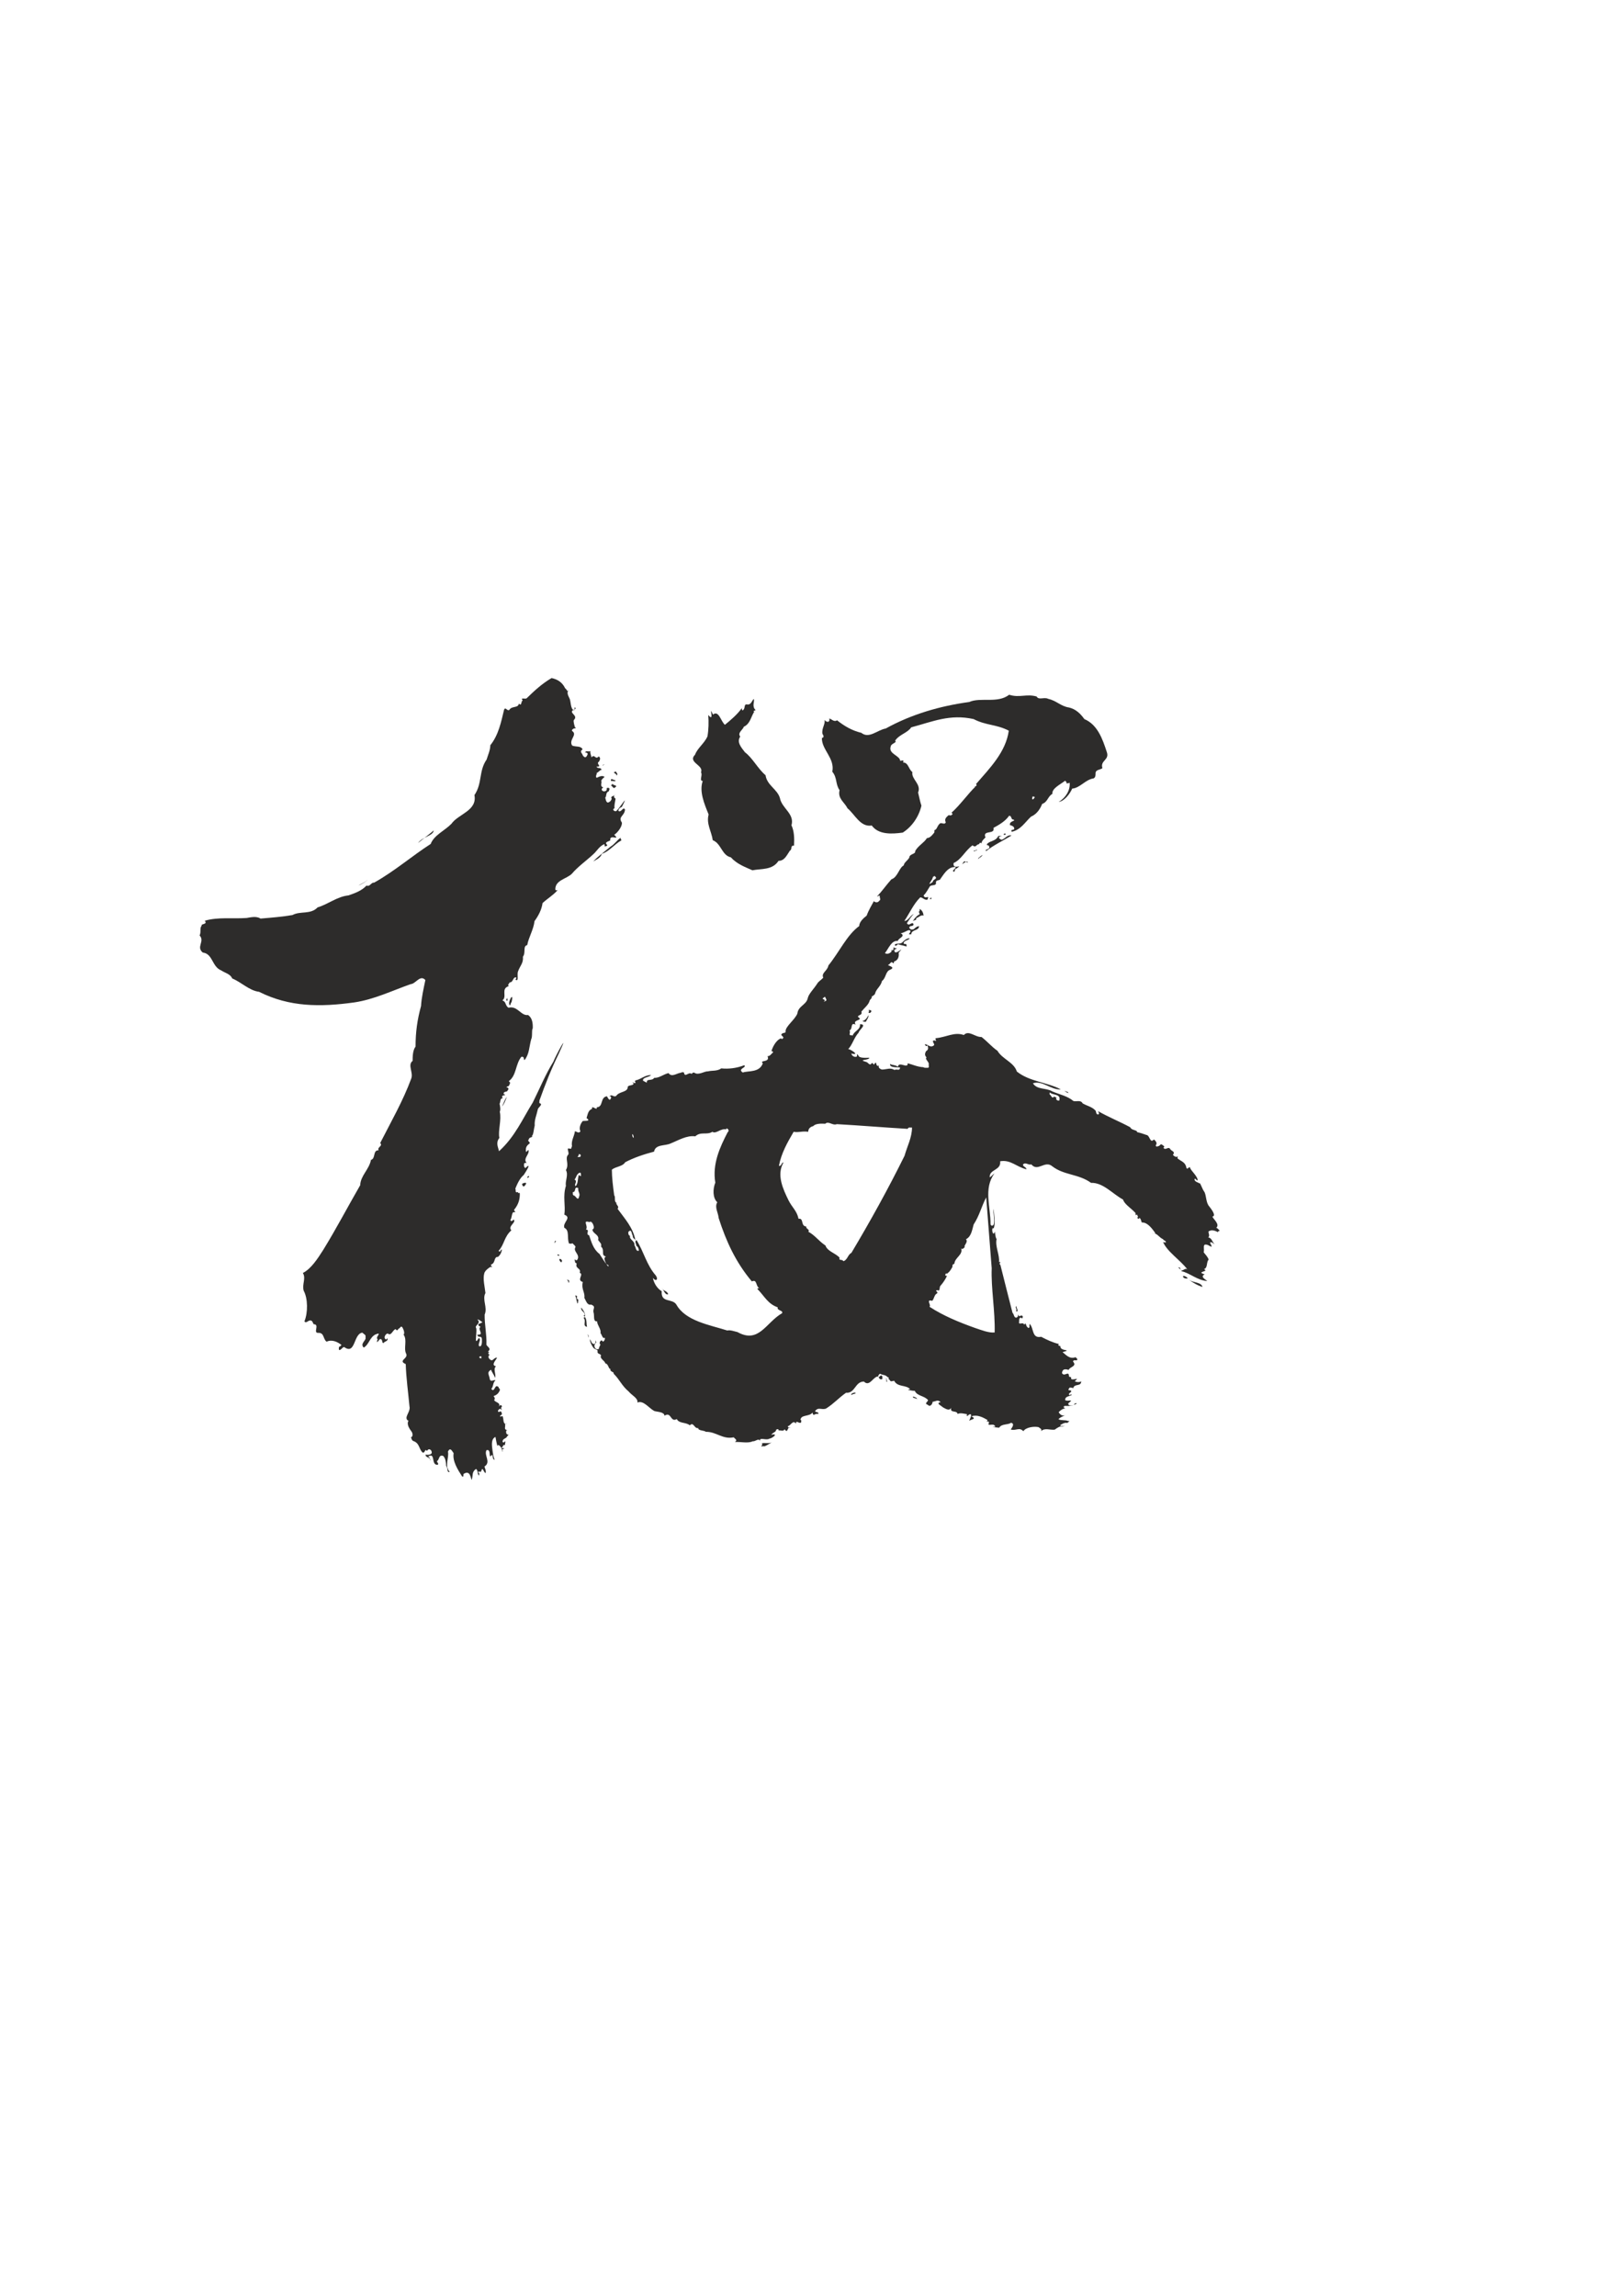 <?xml version="1.0" encoding="utf-8"?>
<!-- Created by UniConvertor 2.0rc4 (https://sk1project.net/) -->
<svg xmlns="http://www.w3.org/2000/svg" height="841.89pt" viewBox="0 0 595.276 841.89" width="595.276pt" version="1.1" xmlns:xlink="http://www.w3.org/1999/xlink" id="3ead721e-f612-11ea-95c6-dcc15c148e23">

<g>
	<path style="fill:#2d2c2b;" d="M 277.118,260.385 C 276.974,260.673 275.966,260.601 276.614,261.033 275.39,262.905 275.174,265.425 272.798,266.505 272.582,267.513 270.35,268.737 271.502,270.105 270.134,272.121 271.79,273.993 273.23,275.865 276.038,277.953 277.91,281.841 280.79,284.289 281.294,287.961 285.11,289.401 286.046,292.641 286.766,296.457 291.518,298.401 290.294,302.649 291.302,304.809 291.374,307.401 291.23,310.137 289.79,309.849 290.654,311.577 289.718,311.937 288.566,313.593 287.774,315.681 285.542,315.681 283.31,319.137 279.278,318.489 275.966,319.137 273.014,317.841 270.278,316.833 268.046,314.385 264.734,313.665 264.518,309.273 261.422,308.121 260.99,304.953 258.974,302.073 259.91,298.689 258.326,294.801 256.382,290.193 257.75,286.377 256.31,286.377 257.822,284.217 257.102,283.209 258.254,280.545 252.062,279.609 254.942,276.729 255.734,274.425 258.398,272.553 259.478,270.033 259.91,267.585 259.982,264.705 259.766,262.185 262.358,265.353 259.622,257.937 261.494,262.041 263.654,260.313 264.374,264.561 265.886,265.785 267.902,264.129 270.494,261.969 272.078,259.665 272.078,260.025 272.078,260.313 272.366,260.529 273.662,259.737 272.51,257.937 274.31,258.369 275.534,258.297 275.75,257.001 276.47,256.281 276.83,257.361 275.678,258.945 277.118,260.385 L 277.118,260.385 Z" />
	<path style="fill:#2d2c2b;" d="M 221.174,280.689 C 220.598,280.617 221.318,280.617 221.39,280.329 222.038,280.473 221.318,280.401 221.174,280.689 L 221.174,280.689 Z" />
	<path style="fill:#2d2c2b;" d="M 226.07,284.505 C 226.574,283.641 223.982,283.353 225.926,282.921 226.286,283.785 226.79,283.713 226.07,284.505 L 226.07,284.505 Z" />
	<path style="fill:#2d2c2b;" d="M 224.126,286.449 C 223.766,284.937 225.206,286.233 225.782,286.161 225.782,286.809 224.342,286.161 224.126,286.449 L 224.126,286.449 Z" />
	<path style="fill:#2d2c2b;" d="M 225.422,288.897 C 224.918,289.257 224.414,287.961 224.054,288.033 224.27,287.745 225.062,287.457 224.558,287.169 224.63,288.249 227.078,287.745 225.422,288.897 L 225.422,288.897 Z" />
	<path style="fill:#2d2c2b;" d="M 368.846,305.961 C 368.702,306.249 368.342,306.105 368.126,306.105 368.054,305.601 368.918,305.457 368.846,305.961 L 368.846,305.961 Z" />
	<path style="fill:#2d2c2b;" d="M 371.006,306.393 C 368.054,308.193 364.31,309.993 361.718,312.081 360.638,311.433 363.95,311.577 362.51,309.993 362.078,309.993 361.862,309.921 362.006,309.489 363.374,308.121 365.102,308.625 366.182,306.537 369.782,306.537 364.31,306.465 367.334,307.977 368.774,307.545 369.494,305.961 371.006,306.393 L 371.006,306.393 Z" />
	<path style="fill:#2d2c2b;" d="M 164.078,300.345 C 163.574,300.777 163.07,301.065 162.566,301.497 163.07,301.065 163.574,300.777 164.078,300.345 L 164.078,300.345 Z" />
	<path style="fill:#2d2c2b;" d="M 153.35,309.129 C 155.438,307.401 156.878,306.393 159.11,304.521 158.75,306.609 154.934,306.825 153.35,309.129 L 153.35,309.129 Z" />
	<path style="fill:#2d2c2b;" d="M 357.326,312.225 C 356.606,311.721 357.974,312.153 358.118,311.577 358.838,311.793 357.614,311.937 357.326,312.225 L 357.326,312.225 Z" />
	<path style="fill:#2d2c2b;" d="M 227.87,308.193 C 225.566,309.417 223.19,312.441 220.742,313.089 220.31,314.601 218.654,315.249 217.574,315.897 219.446,313.953 221.822,312.225 223.982,310.425 225.278,309.705 226.214,308.193 227.654,307.185 227.438,307.545 227.942,307.761 227.87,308.193 L 227.87,308.193 Z" />
	<path style="fill:#2d2c2b;" d="M 358.694,314.889 C 359.054,314.313 361.574,312.513 359.63,314.385 359.198,314.313 359.126,315.033 358.694,314.889 L 358.694,314.889 Z" />
	<path style="fill:#2d2c2b;" d="M 355.022,316.257 C 354.518,315.033 351.71,318.417 353.582,315.897 354.158,315.753 354.446,316.401 355.022,316.257 L 355.022,316.257 Z" />
	<path style="fill:#2d2c2b;" d="M 341.558,329.721 C 340.982,329.649 340.766,329.577 341.414,329.217 341.774,329.001 341.558,329.505 341.558,329.721 L 341.558,329.721 Z" />
	<path style="fill:#2d2c2b;" d="M 131.462,324.681 C 132.614,324.033 133.838,323.601 134.846,322.593 134.414,323.169 132.686,324.321 131.462,324.681 L 131.462,324.681 Z" />
	<path style="fill:#2d2c2b;" d="M 338.75,335.769 C 337.886,335.337 336.95,336.417 336.014,336.705 336.302,337.641 335.294,337.209 334.79,337.857 335.294,336.849 336.374,335.697 337.31,335.265 337.166,334.905 337.238,334.545 336.878,334.329 337.382,334.329 337.31,333.753 337.31,333.321 338.246,333.753 338.678,334.905 338.75,335.769 L 338.75,335.769 Z" />
	<path style="fill:#2d2c2b;" d="M 332.414,346.209 C 332.27,346.497 332.846,346.929 332.342,347.073 331.478,346.713 330.47,346.641 329.462,346.281 328.958,346.281 328.886,347.073 328.238,346.713 328.022,345.633 329.966,346.425 330.902,345.633 331.55,344.913 332.558,344.049 333.638,344.049 333.206,344.985 331.766,344.625 331.406,345.849 331.55,346.353 332.126,346.065 332.414,346.209 L 332.414,346.209 Z" />
	<path style="fill:#2d2c2b;" d="M 187.622,367.521 C 187.19,367.809 187.406,368.313 187.046,368.673 185.822,367.953 188.702,362.913 187.622,367.521 L 187.622,367.521 Z" />
	<path style="fill:#2d2c2b;" d="M 319.166,371.409 C 317.87,371.697 319.238,370.833 318.518,370.401 319.454,370.257 320.03,370.761 319.166,371.409 L 319.166,371.409 Z" />
	<path style="fill:#2d2c2b;" d="M 185.75,366.945 C 185.678,366.441 185.75,366.225 186.182,365.937 185.75,366.225 186.614,367.089 185.75,366.945 L 185.75,366.945 Z" />
	<path style="fill:#2d2c2b;" d="M 317.654,374.649 C 317.006,374.721 316.862,374.721 316.286,374.433 317.222,374.289 318.158,373.209 318.446,372.273 318.806,373.137 317.726,374.001 317.654,374.649 L 317.654,374.649 Z" />
	<path style="fill:#2d2c2b;" d="M 334.718,388.977 C 335.366,389.121 335.942,389.265 336.59,389.265 335.942,389.265 335.366,389.121 334.718,388.977 L 334.718,388.977 Z" />
	<path style="fill:#2d2c2b;" d="M 391.886,400.785 C 391.598,401.001 389.438,399.417 391.238,400.353 391.598,400.209 391.742,400.713 391.886,400.785 L 391.886,400.785 Z" />
	<path style="fill:#2d2c2b;" d="M 184.094,405.753 C 184.742,404.601 185.03,403.305 185.894,402.225 185.39,403.449 185.03,404.745 184.094,405.753 L 184.094,405.753 Z" />
	<path style="fill:#2d2c2b;" d="M 193.958,431.745 C 193.742,431.673 193.67,431.889 193.454,431.961 193.094,431.457 194.39,430.809 193.958,431.745 L 193.958,431.745 Z" />
	<path style="fill:#2d2c2b;" d="M 192.662,434.553 C 192.158,435.489 191.51,434.985 191.51,434.121 191.798,433.833 193.742,433.257 192.662,434.553 L 192.662,434.553 Z" />
	<path style="fill:#2d2c2b;" d="M 203.39,455.793 C 203.534,458.241 203.102,454.137 203.966,455.145 203.534,455.217 203.894,455.721 203.39,455.793 L 203.39,455.793 Z" />
	<path style="fill:#2d2c2b;" d="M 435.662,468.825 C 435.158,468.897 433.718,468.825 433.934,467.889 434.654,467.889 435.158,468.177 435.662,468.825 L 435.662,468.825 Z" />
	<path style="fill:#2d2c2b;" d="M 204.974,460.473 C 204.542,460.473 204.47,460.401 204.47,459.969 204.686,460.041 205.55,460.185 204.974,460.473 L 204.974,460.473 Z" />
	<path style="fill:#2d2c2b;" d="M 441.062,471.921 C 439.262,471.417 437.678,470.409 436.094,469.329 437.894,470.481 440.486,470.121 441.062,471.921 L 441.062,471.921 Z" />
	<path style="fill:#2d2c2b;" d="M 206.126,462.201 C 206.126,463.713 204.974,462.201 205.19,461.697 205.622,461.481 205.838,461.913 206.126,462.201 L 206.126,462.201 Z" />
	<path style="fill:#2d2c2b;" d="M 241.334,469.905 C 241.838,470.481 242.126,471.129 242.486,471.633 242.126,471.129 241.838,470.481 241.334,469.905 L 241.334,469.905 Z" />
	<path style="fill:#2d2c2b;" d="M 208.718,469.545 C 208.646,469.833 208.934,470.265 208.502,470.409 208.646,469.545 207.062,468.753 208.718,469.545 L 208.718,469.545 Z" />
	<path style="fill:#2d2c2b;" d="M 245.078,474.585 C 244.07,475.089 243.422,473.145 242.774,472.353 243.206,473.433 244.646,473.289 245.078,474.585 L 245.078,474.585 Z" />
	<path style="fill:#2d2c2b;" d="M 372.59,480.777 C 373.31,480.129 372.014,479.481 372.806,478.905 372.59,479.481 374.03,481.353 372.59,480.777 L 372.59,480.777 Z" />
	<path style="fill:#2d2c2b;" d="M 212.102,476.529 C 211.886,480.273 211.454,475.809 210.95,475.089 212.534,475.089 210.734,476.169 212.102,476.529 L 212.102,476.529 Z" />
	<path style="fill:#2d2c2b;" d="M 214.478,482.937 C 215.342,483.729 214.982,485.745 215.342,486.537 213.47,486.321 215.198,484.449 214.046,483.297 214.046,483.153 214.982,482.937 214.262,482.649 213.686,482.505 214.406,482.433 214.478,482.145 214.406,480.921 212.966,480.849 213.182,479.481 213.758,480.273 214.982,481.785 214.478,482.937 L 214.478,482.937 Z" />
	<path style="fill:#2d2c2b;" d="M 215.918,490.569 C 215.918,490.209 215.054,488.193 215.918,489.921 215.918,490.209 215.918,490.353 215.918,490.569 L 215.918,490.569 Z" />
	<path style="fill:#2d2c2b;" d="M 207.278,252.393 C 207.782,252.609 208.142,254.121 208.646,252.969 207.638,253.905 208.502,255.273 208.862,256.065 209.438,257.001 209.15,260.169 210.59,260.457 210.734,260.169 210.878,258.369 211.094,259.953 207.494,261.321 212.534,262.113 210.446,264.057 210.23,264.705 210.734,266.145 210.878,266.721 211.31,266.577 210.95,267.081 211.094,267.153 210.662,266.865 209.438,267.585 209.87,268.089 211.958,269.457 208.43,271.329 209.87,273.417 211.454,273.993 212.966,273.417 213.686,274.785 212.39,275.721 213.542,276.081 213.83,277.161 214.118,277.377 214.406,277.809 214.766,277.665 215.342,277.377 215.342,276.873 215.558,276.513 215.486,275.649 213.83,276.225 215.054,275.505 215.558,275.433 216.206,275.721 216.566,275.361 216.35,276.225 216.854,276.945 216.926,277.737 218.15,276.297 218.366,278.817 219.59,277.377 220.382,277.953 220.094,278.457 219.734,279.249 218.294,280.113 221.174,281.193 218.798,281.121 219.158,282.057 220.454,281.193 220.67,282.417 220.454,281.913 219.518,283.281 218.726,283.497 219.374,283.353 218.078,284.721 218.87,285.225 219.662,284.865 220.742,284.217 221.75,284.865 221.246,285.441 220.526,285.801 220.526,286.521 220.958,286.593 219.806,288.465 221.318,288.753 219.878,289.473 221.246,290.697 222.254,289.977 222.686,289.761 222.47,289.257 222.542,288.969 223.838,288.681 223.622,289.401 223.262,290.193 222.038,290.625 222.614,291.849 221.966,292.569 222.254,293.073 222.11,293.865 222.83,294.297 223.55,294.297 224.27,293.505 224.342,292.857 223.694,291.921 225.278,292.065 225.638,291.273 224.99,291.777 225.062,292.497 225.782,292.857 225.566,294.009 225.206,295.737 225.422,296.313 225.278,296.457 224.846,296.673 224.918,296.961 225.134,297.393 225.782,297.681 226.142,297.321 227.366,296.241 230.966,290.337 228.086,295.881 227.366,296.241 226.934,296.457 226.79,297.321 227.798,298.257 228.59,295.521 229.238,296.889 229.022,299.337 226.574,299.409 228.086,301.641 228.302,303.081 226.358,305.529 225.278,306.105 227.726,308.553 223.406,305.601 223.838,308.193 222.902,308.697 221.534,308.841 222.758,309.921 222.542,310.281 222.326,310.353 221.75,310.353 221.75,310.065 221.894,309.777 221.606,309.561 219.878,310.281 218.87,312.081 217.862,313.017 215.198,315.537 211.886,317.841 209.726,320.433 207.71,322.377 203.606,322.737 203.678,326.193 203.894,326.913 204.614,326.049 204.398,326.553 202.886,328.281 200.798,329.505 198.998,331.161 198.638,333.681 197.414,335.913 196.046,337.785 195.686,340.953 193.886,343.689 193.382,346.569 191.654,346.929 192.95,349.377 191.798,350.817 192.014,353.337 190.718,354.057 189.926,356.433 189.638,357.729 190.358,359.961 189.134,359.313 188.99,359.025 189.494,358.881 189.35,358.449 188.054,358.089 188.342,360.321 186.902,360.249 186.83,360.753 185.966,361.113 186.614,361.617 183.518,362.553 186.182,365.505 184.238,366.873 185.75,367.305 185.246,368.889 186.542,369.537 189.782,368.673 191.078,372.633 193.67,372.201 195.254,373.281 195.47,375.297 195.398,377.097 194.894,377.817 195.398,379.977 194.822,381.129 194.03,384.009 194.174,386.529 192.374,388.761 192.014,388.473 192.302,387.753 191.726,387.537 191.51,387.537 191.438,387.537 191.222,387.537 188.99,390.273 189.494,394.377 186.614,396.465 187.406,397.185 187.046,397.113 186.758,397.977 186.542,398.553 185.75,398.265 185.822,398.841 186.254,398.625 186.83,399.273 186.182,399.849 186.038,400.641 184.598,399.993 184.742,401.217 186.614,401.865 183.158,401.217 184.454,402.729 183.302,402.657 183.662,404.097 183.23,404.745 183.446,405.753 183.662,406.977 183.302,407.697 184.022,410.577 182.582,414.825 183.158,417.273 181.718,419.145 182.726,420.585 183.014,422.169 188.918,416.841 191.726,410.145 195.398,404.313 197.918,399.273 200.078,393.945 202.958,389.337 203.606,387.537 209.294,376.953 204.974,386.313 202.31,391.713 199.862,397.905 197.846,403.593 197.918,403.881 197.63,404.385 197.99,404.601 199.286,404.889 197.342,406.185 197.27,406.761 196.766,409.137 195.974,410.577 196.118,412.737 195.758,414.033 195.686,416.337 194.966,416.697 196.118,416.985 193.886,416.913 193.958,417.849 193.166,418.425 194.75,418.857 194.174,419.361 192.95,420.297 192.806,420.945 192.878,422.313 193.31,422.385 193.526,421.881 193.814,421.665 194.39,423.393 191.582,424.761 193.238,426.633 192.95,426.273 191.942,426.417 192.23,427.137 192.086,427.641 192.302,428.001 192.662,428.361 195.47,425.697 192.518,430.233 192.086,430.881 190.718,431.961 189.71,434.121 188.99,435.921 189.422,436.353 188.63,437.577 189.998,437.145 189.926,437.937 190.502,437.073 190.646,437.649 190.718,439.593 190.214,441.681 188.558,443.625 188.414,443.913 189.566,444.849 188.486,444.489 187.622,444.489 187.838,446.577 187.19,447.369 187.55,448.233 187.982,447.513 188.414,447.225 189.494,448.305 186.11,449.601 187.55,451.185 184.886,453.489 184.958,456.513 182.87,458.673 183.662,459.609 183.446,458.097 184.094,458.241 183.95,459.321 183.446,460.257 182.654,460.905 180.998,460.833 181.862,463.137 180.134,463.713 179.774,464.433 181.358,464.865 179.918,464.577 179.414,464.793 177.83,465.945 177.614,466.953 177.038,469.041 177.83,472.065 178.046,474.153 176.75,476.601 178.91,479.409 177.758,482.073 177.686,485.673 178.55,489.273 178.406,493.161 178.838,493.953 180.35,494.529 178.982,495.609 179.126,495.609 179.198,495.825 179.198,495.825 180.134,495.537 178.262,496.185 179.63,496.833 179.054,496.977 179.054,497.913 179.414,498.201 180.782,499.785 180.854,497.841 182.294,497.841 182.078,498.633 179.846,500.649 181.934,501.009 180.71,501.945 182.078,504.033 181.574,505.257 181.214,504.105 180.422,503.313 180.134,502.305 178.334,503.241 179.486,504.249 179.63,505.689 179.99,507.057 181.142,505.761 181.718,506.193 180.782,507.057 181.07,507.849 180.422,509.073 179.846,509.361 180.638,509.577 180.71,509.793 181.718,509.577 181.502,507.561 182.87,508.641 182.798,509.145 183.59,509.289 183.302,509.865 182.87,510.945 182.15,511.593 180.998,511.953 181.286,512.169 181.43,512.601 181.502,512.961 180.35,514.185 184.166,514.113 182.87,515.841 183.302,515.265 184.022,514.905 184.094,515.913 183.302,516.129 184.526,517.569 183.734,516.849 183.662,516.777 183.59,516.561 183.23,516.633 182.942,517.065 182.15,517.281 183.014,517.857 183.158,517.569 183.518,517.569 183.734,517.569 184.094,518.073 184.382,518.865 183.446,519.081 183.374,520.089 184.382,518.793 184.382,519.513 184.814,520.377 184.382,521.817 185.462,522.249 185.606,522.105 185.678,522.033 185.75,521.961 186.974,521.961 185.318,521.817 185.246,522.393 185.462,523.113 184.814,524.049 185.678,524.337 186.758,524.409 185.39,524.337 185.678,524.841 185.534,525.345 185.678,525.777 186.11,526.065 187.118,525.921 185.678,526.857 185.822,527.073 185.174,527.649 184.382,527.577 184.31,528.729 184.454,528.801 184.526,529.017 184.814,528.945 185.678,527.865 185.246,529.305 185.174,529.953 184.382,529.593 184.67,530.601 183.95,530.817 184.166,531.177 184.67,531.033 184.958,531.105 184.742,531.537 184.166,531.177 184.238,531.825 184.454,532.041 184.454,532.113 184.238,532.329 184.166,531.321 183.662,530.313 182.798,529.881 182.726,529.809 182.15,530.529 182.366,530.025 182.15,529.233 181.934,528.225 181.718,526.929 179.99,527.721 180.422,530.169 180.638,531.897 180.782,532.761 180.926,534.273 181.43,535.281 180.206,535.281 181.286,532.473 179.846,534.057 179.342,534.057 180.062,531.249 178.406,531.825 177.47,533.769 180.206,536.145 177.686,537.801 177.902,538.593 178.334,539.313 178.118,540.177 177.326,540.033 177.038,537.369 176.462,539.601 176.318,539.961 174.95,539.241 175.526,540.105 175.958,540.105 175.742,540.825 175.67,541.113 174.95,540.393 175.454,539.313 174.59,538.665 172.934,539.817 173.582,541.041 173.006,542.697 172.574,541.977 172.502,539.097 170.198,540.393 169.622,540.609 170.342,541.833 169.478,541.401 167.966,539.025 165.878,535.857 166.382,532.905 165.878,532.257 165.158,530.457 164.294,532.329 164.798,534.417 162.926,537.657 164.942,539.745 163.79,540.177 164.366,538.233 163.646,537.585 163.574,536.145 163.43,534.849 162.566,533.913 160.838,533.265 161.198,535.425 160.262,535.785 160.262,536.289 161.342,537.081 160.262,537.153 158.102,537.009 159.758,532.473 157.022,534.129 158.03,534.777 157.598,535.065 157.67,535.641 158.318,534.417 155.942,534.633 156.086,533.409 156.734,533.625 159.254,533.553 158.03,531.753 157.454,531.321 157.166,531.321 156.59,532.041 155.726,531.105 156.014,532.833 155.078,532.689 153.638,531.609 153.998,529.233 151.622,528.441 150.83,528.225 150.686,526.425 150.758,527.001 151.55,526.929 151.334,525.561 151.046,525.129 150.254,523.977 149.03,522.465 149.822,520.953 149.174,520.881 148.958,520.017 149.174,519.441 149.462,518.433 150.542,516.993 150.182,515.697 149.75,510.873 148.958,505.257 148.814,500.217 145.79,498.921 149.894,498.201 148.958,496.401 147.95,494.385 149.462,491.361 148.022,489.417 148.526,488.985 148.094,487.617 147.59,486.753 146.942,485.961 146.798,487.185 146.15,487.257 145.934,487.689 145.574,488.193 145.142,487.401 143.99,487.617 143.558,490.137 142.19,488.985 141.398,489.129 140.534,490.569 141.47,491.145 141.83,491.289 141.974,490.857 142.118,490.713 142.478,491.937 140.894,491.865 140.678,492.513 139.886,492.585 140.534,490.857 139.31,491.073 138.518,492.081 137.87,492.873 138.518,491.073 137.366,490.425 140.534,488.265 137.726,489.345 135.566,490.425 135.35,493.089 133.406,494.169 131.894,492.657 134.486,491.505 134.054,490.425 134.27,489.417 133.622,489.417 132.902,488.697 129.59,489.057 130.454,497.049 126.206,493.953 125.414,494.169 125.414,494.817 124.478,495.105 124.118,494.889 124.334,494.241 124.334,493.881 124.766,493.881 124.982,493.377 125.27,493.233 123.83,492.081 121.742,491.073 119.798,492.009 118.43,491.073 119.006,488.697 116.774,488.769 114.614,488.913 117.422,485.601 115.046,485.601 114.758,485.241 114.758,484.737 114.326,484.377 113.174,483.657 112.31,485.673 111.662,484.521 112.958,481.425 112.958,476.169 111.374,473.289 110.726,470.841 112.31,468.825 111.086,466.809 114.11,465.297 116.558,461.481 118.574,458.313 123.326,450.609 127.574,442.473 132.11,434.625 132.254,431.097 135.35,428.937 136.07,425.337 137.87,424.833 136.646,421.737 138.878,421.809 138.23,420.585 140.534,420.369 139.454,419.145 143.486,411.225 147.806,403.737 150.83,395.529 151.694,393.369 149.39,390.489 151.334,389.049 151.334,387.393 151.406,385.089 152.414,383.793 152.414,378.465 153.062,373.857 154.43,368.889 154.574,365.937 155.366,362.553 156.014,359.385 154.07,357.297 152.558,360.753 150.614,360.897 143.846,363.273 137.222,366.513 129.95,367.593 117.494,369.321 106.19,369.321 95.03,363.705 91.43,363.273 88.55,360.177 85.166,358.809 84.518,357.153 82.502,356.793 81.134,355.857 77.678,354.489 78.11,349.737 74.366,349.305 71.846,347.217 75.23,345.201 73.214,343.041 73.862,341.745 73.142,340.233 74.006,339.441 73.43,338.721 76.382,339.081 75.086,337.641 80.054,336.201 85.31,336.993 90.422,336.633 91.79,336.417 94.094,335.841 95.534,336.849 99.782,336.489 103.454,336.201 107.27,335.553 110.15,333.969 113.894,335.481 116.486,332.745 120.374,331.593 123.614,328.785 127.79,328.353 130.094,327.561 132.614,326.697 134.414,324.753 135.782,325.257 136.07,323.529 137.222,323.673 144.782,319.425 151.118,313.881 157.958,309.489 159.182,306.249 163.142,304.593 165.59,302.073 168.11,298.473 175.094,297.321 174.014,291.561 176.966,287.241 175.526,282.777 178.478,278.529 178.982,276.801 179.774,275.289 179.846,273.273 182.87,269.529 183.806,264.705 184.886,260.241 185.462,259.017 185.894,260.889 186.83,260.313 187.622,258.801 190.142,259.737 190.286,258.009 191.438,259.161 191.006,257.145 191.726,256.857 190.646,255.561 192.806,256.569 193.238,255.993 195.83,253.473 198.71,250.737 202.31,248.649 204.326,249.081 206.198,250.089 207.278,252.393 L 207.278,252.393 Z M 176.966,484.881 C 176.39,484.521 175.454,483.657 175.094,483.945 176.606,485.025 174.23,486.105 174.518,486.753 175.31,487.689 173.51,494.385 175.598,490.641 176.678,491.217 175.31,492.441 175.67,493.593 176.75,494.241 176.822,492.081 176.75,491.217 176.75,489.417 175.238,490.929 175.094,489.417 177.902,489.633 174.878,487.329 176.246,486.609 175.958,486.249 175.238,486.249 175.526,485.529 175.958,485.385 176.462,485.169 176.966,484.881 L 176.966,484.881 Z M 176.03,497.409 C 175.238,498.057 176.606,497.913 176.534,498.417 176.318,498.129 176.966,497.049 176.03,497.409 L 176.03,497.409 Z" />
	<path style="fill:#2d2c2b;" d="M 325.574,506.481 C 324.494,507.057 325.43,505.761 324.854,505.545 325.574,505.257 324.71,506.409 325.574,506.481 L 325.574,506.481 Z" />
	<path style="fill:#2d2c2b;" d="M 312.326,511.593 C 311.894,511.017 312.974,510.801 313.406,510.657 314.774,511.089 312.686,511.017 312.326,511.593 L 312.326,511.593 Z" />
	<path style="fill:#2d2c2b;" d="M 336.302,513.177 C 336.158,512.529 334.502,512.889 334.934,512.097 335.438,512.385 336.446,512.457 336.302,513.177 L 336.302,513.177 Z" />
	<path style="fill:#2d2c2b;" d="M 384.47,256.281 C 387.494,256.929 389.078,259.017 392.102,259.449 394.55,260.025 396.278,261.681 397.718,263.697 402.542,265.713 404.414,271.041 405.926,275.721 407.078,278.745 403.406,278.817 404.342,281.697 403.478,282.345 401.894,282.201 401.822,283.497 401.822,284.001 401.894,285.081 401.102,285.441 398.078,285.873 396.134,288.969 393.254,289.185 392.462,291.057 390.374,293.793 388.286,294.081 390.878,292.569 392.606,289.761 392.318,287.025 392.03,287.169 391.598,287.313 391.094,287.241 391.31,286.809 390.95,286.593 390.662,286.305 388.79,287.745 385.766,289.113 385.982,291.129 384.326,291.993 384.254,294.153 382.238,294.801 381.59,296.457 380.366,298.545 378.134,299.481 375.902,301.569 374.39,304.305 371.078,305.025 370.574,303.873 371.87,304.665 372.014,303.873 371.942,303.009 371.078,302.721 370.43,302.577 369.998,300.849 373.526,301.065 371.222,300.417 370.862,299.985 370.862,298.977 370.07,299.193 368.774,301.137 366.254,302.577 364.382,303.585 365.03,306.177 360.494,304.233 361.358,306.897 362.078,306.897 359.558,308.337 360.134,309.417 359.918,308.913 359.198,308.913 359.126,309.561 357.902,309.633 358.046,311.073 356.678,309.993 353.942,312.009 352.574,315.249 349.766,316.473 349.262,319.353 353.654,316.473 350.846,318.489 349.838,318.561 350.486,320.433 349.478,319.353 349.838,318.777 351.494,317.697 349.694,317.985 347.462,318.273 346.166,320.577 344.726,322.593 344.222,322.881 343.142,322.737 343.286,323.745 343.43,324.969 341.702,324.321 341.054,325.041 340.262,326.265 339.686,327.489 338.75,328.353 339.254,330.081 341.054,327.849 340.19,329.865 339.254,330.297 338.318,329.001 337.526,329.073 335.078,331.449 333.566,334.977 331.694,337.713 333.206,337.713 333.782,335.697 335.15,335.193 334.286,335.913 333.494,337.281 332.63,338.505 333.422,340.089 334.718,337.425 335.078,339.081 334.718,339.945 333.566,339.225 333.494,340.233 334.07,341.097 334.574,340.881 335.15,340.737 335.582,340.305 336.446,339.585 337.094,339.657 336.95,341.457 334.358,340.737 334.214,342.609 332.702,342.753 333.71,342.393 333.926,341.601 334.07,341.241 333.638,341.097 333.278,341.097 332.27,341.385 331.262,342.249 330.326,342.177 332.414,343.401 329.39,343.977 329.318,345.057 326.942,344.769 326.006,347.721 324.566,349.521 325.358,350.025 326.438,349.665 327.014,348.873 327.086,348.585 326.87,348.513 326.798,348.369 328.454,349.017 327.158,346.497 328.238,347.721 329.246,347.577 328.742,348.081 328.238,348.153 328.094,348.297 327.878,348.441 328.022,348.657 328.31,350.817 332.414,346.065 329.606,349.377 329.822,350.817 329.39,352.041 328.094,352.545 327.59,352.617 328.166,353.337 327.518,353.193 326.798,352.113 326.51,353.769 325.646,353.841 326.294,354.345 328.382,354.705 326.582,355.569 324.71,356.145 325.07,358.593 323.486,359.745 323.054,361.689 321.398,362.625 320.966,364.281 321.11,364.425 320.246,365.289 319.67,365.433 320.102,365.937 318.95,366.585 318.95,367.017 318.518,368.529 317.078,369.537 315.926,370.977 316.646,372.633 313.334,372.129 315.35,373.425 315.566,374.289 312.686,374.073 313.838,375.729 311.678,374.793 312.974,377.241 311.534,377.889 312.254,378.393 310.814,379.905 312.47,379.617 312.47,379.617 312.614,379.689 312.686,379.833 313.262,378.033 315.638,377.673 315.422,375.585 318.23,375.585 315.062,377.673 314.918,378.681 313.19,380.553 312.686,383.073 311.102,384.729 311.894,384.657 315.71,387.249 312.254,386.313 312.326,386.889 312.758,387.321 313.406,387.537 313.694,387.465 314.126,387.753 314.342,387.249 314.198,385.593 314.918,387.609 315.35,387.609 316.43,388.041 317.726,387.897 318.878,387.897 318.662,388.905 314.414,388.473 317.654,389.409 318.374,389.481 319.022,391.137 319.742,389.841 320.174,389.769 320.246,390.201 320.534,390.417 321.902,388.329 320.822,391.425 322.406,390.777 321.974,391.425 322.766,392.073 323.558,392.217 325.358,392.145 326.51,391.425 328.094,392.361 328.958,391.857 330.038,392.937 330.11,391.425 329.03,391.353 326.078,391.569 326.51,390.129 326.942,390.633 328.598,390.489 329.318,391.209 329.678,388.977 333.062,392.145 332.918,389.913 334.43,390.273 336.59,391.281 338.678,391.353 339.11,391.713 339.83,391.497 340.406,391.569 340.838,391.425 340.622,390.777 340.622,390.417 340.982,389.481 339.038,388.401 339.83,387.753 339.038,386.961 339.254,386.313 339.614,385.521 340.622,384.873 340.478,384.297 340.19,383.361 339.542,383.937 339.47,383.361 339.182,382.929 340.118,382.785 341.27,384.513 342.566,383.289 342.998,382.857 341.27,381.417 342.854,381.561 344.006,382.209 342.566,380.769 343.358,380.697 347.102,380.337 350.054,378.321 353.51,379.545 355.31,377.601 357.686,380.409 359.99,380.265 362.15,381.921 363.95,384.081 365.822,385.305 367.694,388.473 371.87,389.481 372.95,392.937 377.63,396.681 384.038,396.825 389.078,399.489 385.55,399.777 382.238,396.033 378.854,397.257 380.366,399.705 383.678,398.841 385.91,400.209 388.574,401.361 391.454,401.865 393.686,403.737 394.622,404.097 396.422,403.233 397.07,404.601 398.654,405.537 400.454,405.825 401.75,407.193 402.182,407.697 401.822,408.561 402.758,408.705 403.478,408.345 402.83,407.985 402.758,407.481 407.006,409.857 410.246,411.081 414.566,413.385 414.926,414.537 417.158,414.321 417.086,415.185 418.526,415.473 419.174,415.761 420.47,416.193 421.766,416.265 421.766,419.505 423.206,417.849 423.926,418.353 424.574,419.289 423.926,419.937 423.854,420.225 424.07,420.369 424.142,420.441 426.302,420.297 425.006,418.713 427.022,420.369 427.022,420.585 426.95,420.657 426.734,420.873 427.382,422.025 428.462,420.369 429.11,421.233 429.542,422.169 431.27,422.241 430.19,423.465 430.622,424.041 431.126,424.257 431.702,424.257 432.134,423.537 431.918,424.545 431.846,424.761 433.358,425.985 434.798,426.129 435.158,428.289 435.518,429.009 435.878,428.001 436.382,428.001 436.886,429.513 438.902,430.881 439.334,432.753 438.686,433.113 438.542,431.817 438.11,432.393 438.11,433.401 439.406,433.545 439.982,433.977 440.198,433.473 440.918,436.065 441.782,437.145 442.502,438.657 442.286,441.105 443.582,442.473 444.23,443.337 446.246,445.857 444.662,446.145 445.166,447.225 447.47,448.953 446.102,450.249 446.606,450.393 446.966,450.897 447.254,451.185 447.974,451.257 446.318,451.401 446.822,451.905 445.958,451.401 444.446,450.825 443.654,451.401 442.574,451.473 444.086,452.985 443.15,453.777 444.446,453.921 444.59,455.433 445.454,456.225 444.878,456.009 444.302,455.145 443.798,455.721 444.446,457.089 445.022,457.665 443.078,456.585 440.774,455.721 441.854,457.809 441.494,459.249 442.142,460.113 443.006,460.905 443.294,461.913 442.358,462.921 443.078,464.865 441.566,465.441 443.798,466.305 438.326,466.305 441.854,467.313 439.982,468.177 442.286,469.257 442.79,469.761 439.19,469.545 436.382,466.809 433.358,466.161 433.43,465.441 430.91,464.217 432.854,464.937 433.214,467.241 434.51,464.577 435.518,465.513 432.782,461.913 427.958,458.961 426.518,455.289 426.662,455.721 427.166,455.505 427.526,455.649 427.886,454.929 426.734,455.001 426.518,454.353 425.366,454.065 424.214,451.905 422.774,452.265 422.702,451.977 423.494,452.553 423.71,452.121 422.486,450.465 420.83,448.161 418.814,448.305 418.454,447.801 418.598,447.009 417.878,446.577 417.662,447.441 417.374,446.649 417.014,446.577 417.734,446.289 417.158,445.857 417.014,445.353 416.15,446.145 416.798,444.849 416.294,444.633 414.854,443.049 412.406,441.609 411.902,439.881 408.014,437.793 404.63,433.617 400.166,433.761 395.63,430.449 390.302,431.025 385.982,427.713 383.246,425.337 380.654,429.873 378.278,426.993 377.054,427.353 376.118,425.985 375.182,427.065 375.254,427.929 376.406,427.929 376.478,428.793 372.662,427.857 370.718,425.193 366.83,425.841 367.262,429.297 362.726,428.721 363.014,431.745 363.59,431.457 364.238,430.593 364.742,430.305 360.638,435.849 363.374,442.689 363.302,448.953 363.59,449.889 364.454,449.385 364.526,448.809 364.886,447.081 364.166,444.777 364.454,443.265 364.526,445.425 365.246,448.305 364.454,450.465 363.734,449.961 363.878,451.689 364.166,452.193 364.382,452.409 364.454,452.409 364.67,452.193 365.03,450.537 364.886,453.705 365.534,454.353 364.886,456.945 366.758,460.401 366.398,462.777 367.694,462.633 365.966,463.425 366.902,463.785 368.342,469.473 369.854,475.593 371.366,481.425 372.014,482.001 371.726,482.937 372.662,483.225 374.39,482.649 372.302,480.921 373.886,482.721 374.606,482.145 375.614,482.433 374.894,483.513 374.102,482.649 373.67,483.729 373.814,484.449 373.382,486.321 375.11,484.521 375.686,485.745 376.19,485.025 376.19,485.457 376.406,485.961 376.406,486.321 376.838,486.681 377.126,486.969 377.558,486.969 377.702,486.609 377.558,486.249 377.558,485.961 377.63,485.817 377.63,485.457 379.286,487.041 378.35,490.929 381.878,490.209 383.894,491.289 386.054,492.297 388.43,492.873 387.566,493.449 389.006,493.665 388.934,493.593 388.574,495.681 393.758,494.745 389.726,495.825 391.094,496.977 392.39,498.489 394.478,497.697 394.766,497.985 395.198,498.201 395.126,498.633 394.766,499.209 393.83,498.345 393.542,499.281 395.198,501.081 392.246,501.225 391.958,502.377 390.734,501.945 389.654,501.945 389.51,503.529 390.446,505.113 392.03,502.305 392.102,504.825 392.462,505.041 393.11,504.825 392.822,505.545 393.254,506.481 396.422,504.681 394.19,506.481 394.838,506.913 395.99,506.913 396.566,506.553 396.494,508.641 393.974,507.201 393.614,509.145 393.398,508.785 392.894,508.929 392.39,508.785 392.174,509.145 391.742,509.361 391.958,509.793 393.182,509.865 393.254,510.153 392.102,511.017 391.886,512.385 392.894,510.873 393.11,511.521 392.246,512.097 390.662,511.953 390.662,513.393 391.598,514.185 394.262,512.673 391.814,514.617 391.742,515.769 393.254,515.337 393.902,515.193 393.974,514.761 394.622,514.329 394.91,514.689 393.326,515.625 392.03,515.625 390.59,515.553 389.726,515.841 390.23,516.273 390.734,516.489 389.726,516.561 389.006,517.137 388.286,517.857 388.862,518.865 389.798,519.441 390.806,518.865 389.942,519.441 388.934,519.585 388.214,520.449 389.294,521.025 390.662,520.593 391.742,521.097 392.894,521.025 391.67,521.385 391.526,521.817 390.446,521.529 389.438,522.249 388.79,522.681 389.222,523.113 389.798,522.825 390.302,522.969 390.95,522.465 389.87,523.041 389.798,523.113 388.79,522.825 387.638,523.689 386.846,524.265 385.118,524.481 383.174,523.473 381.806,524.841 382.238,524.049 381.59,523.833 380.87,523.329 378.998,522.969 376.19,523.473 375.326,524.841 373.886,523.185 372.446,524.841 370.718,524.193 371.15,523.545 372.302,522.105 370.862,521.745 369.494,522.609 367.406,522.033 366.47,523.545 365.966,523.473 362.582,523.257 364.742,523.257 365.462,523.113 364.598,522.753 364.598,522.537 363.59,522.177 362.006,523.041 362.726,521.745 362.654,520.593 361.43,522.033 362.222,520.737 360.494,519.729 358.406,518.649 356.318,519.369 358.334,520.449 356.246,520.377 355.526,521.025 355.526,520.593 356.534,519.081 356.03,518.649 355.31,518.289 354.374,520.305 354.662,518.577 353.51,518.433 352.358,518.001 351.206,518.505 350.99,516.993 348.254,518.361 348.902,516.201 348.182,517.641 346.67,516.489 345.806,516.057 345.302,515.481 342.998,514.545 345.014,514.185 343.934,513.105 343.286,513.897 342.062,514.041 342.062,514.761 341.198,516.129 340.334,515.193 338.966,514.617 339.974,514.401 340.406,513.465 339.038,511.737 336.374,512.025 335.51,510.009 334.718,510.081 331.766,509.577 333.854,509.433 332.198,507.705 329.246,508.785 327.95,506.337 326.15,506.769 326.942,506.481 325.79,505.545 326.294,505.401 325.79,504.969 325.574,505.041 324.71,504.033 323.918,504.393 322.766,503.745 322.334,504.033 321.902,504.609 322.19,504.969 322.694,505.041 322.838,504.177 323.414,504.465 323.774,504.825 323.558,505.257 323.63,505.689 322.118,506.337 322.622,504.249 321.47,504.897 319.958,505.545 318.734,508.497 316.862,506.625 313.55,506.625 313.694,511.017 310.31,510.729 307.286,512.889 306.134,514.473 303.038,516.489 301.526,517.209 300.086,515.769 298.934,517.497 299.294,518.073 300.446,517.569 300.086,518.577 298.934,518.001 298.358,519.801 297.998,518.001 296.846,519.585 293.678,518.649 293.606,520.737 294.11,520.665 293.75,521.241 293.894,521.457 293.39,522.537 291.878,520.377 291.95,522.105 290.87,520.449 289.934,522.897 288.998,522.969 288.854,523.905 289.718,523.041 289.862,523.545 288.71,522.897 289.07,525.993 287.774,524.121 287.342,525.057 286.262,524.409 285.542,524.553 285.686,523.833 284.966,524.121 284.678,524.265 284.75,525.129 283.454,525.273 282.878,526.137 285.83,525.489 283.166,527.505 282.158,527.577 280.934,528.369 278.342,526.713 278.702,528.657 278.558,527.001 276.974,528.729 276.11,528.513 274.382,529.377 271.718,528.657 269.558,528.801 270.71,528.009 269.414,527.577 269.126,527.073 265.022,527.937 262.718,524.985 258.902,525.057 258.254,524.481 256.022,524.697 256.094,523.689 254.582,523.977 254.438,521.241 252.998,522.681 251.63,521.457 249.038,522.105 248.246,520.377 245.798,521.745 246.302,517.497 243.71,519.153 243.638,517.713 241.046,517.785 239.966,517.425 237.878,516.273 236.006,513.393 233.774,514.329 234.134,512.745 231.686,511.665 230.606,510.297 228.014,508.137 227.294,505.905 225.062,503.745 225.35,502.953 223.55,503.169 223.91,501.945 223.19,502.233 223.19,500.073 222.038,500.001 221.822,498.921 219.806,498.201 220.454,497.049 220.094,496.257 219.014,496.617 219.158,495.537 219.446,494.889 218.15,494.889 217.646,494.241 216.998,493.305 216.422,492.297 216.35,491.073 216.854,491.721 216.926,492.657 217.718,492.873 219.23,492.801 217.718,490.137 218.726,492.225 218.366,492.657 217.718,493.233 218.15,494.097 218.294,494.601 219.158,495.105 219.662,494.601 219.662,493.737 220.598,493.089 219.95,492.729 219.878,492.225 220.094,491.865 220.454,491.577 220.742,491.361 220.958,491.865 221.174,492.009 221.678,491.721 221.894,491.217 221.894,490.569 220.958,491.073 220.814,489.489 220.238,488.841 220.598,487.473 218.942,485.817 219.014,484.521 217.43,484.809 218.078,482.361 217.718,481.353 217.286,479.841 218.798,479.265 216.854,478.401 215.342,478.761 214.982,477.033 214.334,475.953 214.622,473.865 213.11,472.713 213.758,470.121 211.31,469.401 214.334,467.313 212.606,466.737 213.326,465.009 210.806,465.297 211.526,463.353 210.59,462.777 211.094,462.993 210.734,461.913 211.022,461.769 211.166,462.273 211.598,462.129 213.182,460.185 209.942,458.889 211.094,457.305 211.022,456.729 210.302,456.369 209.942,455.865 209.726,456.225 209.15,456.009 208.718,456.009 207.854,453.993 209.006,451.185 206.99,450.249 206.27,448.233 209.87,446.577 206.99,445.425 207.494,442.041 206.342,438.729 207.566,434.841 207.206,433.041 208.574,430.881 207.566,429.081 208.934,426.705 206.99,424.833 208.43,423.393 208.862,422.529 207.638,420.945 208.718,421.161 209.942,421.521 209.366,420.801 209.798,420.369 209.438,418.209 210.518,417.057 210.878,414.825 211.67,414.969 212.102,415.761 212.894,414.897 212.246,413.601 212.966,412.017 213.686,411.153 213.686,410.865 217.214,411.441 215.126,410.001 215.558,408.777 215.63,407.193 217.142,406.617 216.926,404.961 219.158,407.625 218.87,406.041 221.39,405.969 220.022,402.369 222.614,402.009 222.974,402.585 223.622,404.169 224.126,402.585 224.414,401.793 222.614,402.009 223.622,402.081 224.27,400.929 225.206,402.657 226.07,401.793 227.222,400.137 230.318,400.641 230.246,398.481 230.894,397.761 232.046,398.193 232.406,397.401 231.614,396.537 231.902,396.897 232.694,397.185 233.702,397.113 232.406,396.609 233.126,396.177 234.926,395.889 236.582,394.161 238.814,394.233 237.878,395.169 235.574,395.025 235.862,396.321 236.366,396.537 236.726,396.825 237.23,397.041 237.086,395.313 239.03,396.609 239.966,395.241 241.766,395.385 243.422,393.873 245.222,393.513 246.374,395.241 248.318,393.441 249.83,393.369 250.046,393.009 250.55,393.297 250.838,393.225 251.198,395.457 252.494,392.865 253.646,393.801 253.934,393.513 254.294,393.153 254.654,393.369 256.238,394.449 258.254,392.793 259.694,392.865 261.062,392.505 263.15,392.865 264.518,391.785 267.182,392.073 270.206,391.713 272.942,390.633 274.166,391.425 270.278,391.929 272.438,393.297 274.382,392.577 278.558,393.441 279.782,389.913 278.342,388.617 282.59,389.769 281.51,387.321 282.59,387.249 282.734,386.529 283.526,385.953 283.67,385.377 282.446,385.449 283.022,385.233 283.526,383.505 285.038,381.057 286.55,380.769 286.766,381.489 287.054,380.625 287.342,380.625 287.342,380.193 286.838,379.905 286.55,379.545 286.694,378.465 288.35,379.041 288.134,378.249 287.99,376.449 291.446,374.073 292.454,371.697 292.742,368.889 295.766,368.529 296.27,366.009 296.63,364.425 298.502,362.625 299.654,360.825 300.302,359.745 300.878,359.673 301.958,358.521 301.094,356.793 303.542,356.001 303.83,354.057 307.862,349.089 310.598,342.897 315.134,339.585 315.134,338.145 316.646,336.705 317.87,335.769 318.59,333.753 319.67,332.025 320.678,330.153 320.03,330.729 321.974,331.305 322.334,330.441 323.342,329.937 322.478,329.145 322.694,328.497 322.19,328.281 322.118,328.785 321.686,328.713 323.486,326.841 325.07,324.537 326.942,322.449 329.246,321.729 329.75,318.201 331.478,317.337 331.55,316.329 332.846,315.609 333.494,314.529 333.566,313.017 335.87,313.305 335.654,312.153 336.59,310.209 338.966,309.057 339.974,307.329 341.198,307.329 342.206,305.889 342.71,305.241 342.782,304.449 342.494,304.521 343.142,304.233 343.79,303.729 343.934,302.433 344.942,301.857 345.662,301.785 346.526,302.433 346.886,301.569 346.238,300.201 347.246,299.553 347.966,298.905 348.686,299.121 348.974,299.049 349.406,298.473 349.262,298.329 349.118,298.113 348.974,298.041 352.07,295.305 355.238,290.841 357.758,288.465 356.534,288.393 358.118,288.537 358.19,287.961 358.262,287.745 358.046,287.673 357.974,287.529 363.158,281.553 368.918,275.721 369.998,267.945 365.462,265.569 361.646,266.073 357.11,263.697 348.398,261.753 342.062,264.633 334.214,266.721 332.846,268.809 329.822,269.313 328.31,271.617 329.174,272.337 326.87,272.625 326.726,273.633 325.646,276.513 330.038,276.945 330.182,279.033 330.542,278.961 330.83,278.817 331.334,278.889 331.334,279.105 331.406,279.537 331.118,279.609 333.206,279.537 333.134,281.985 334.646,283.137 334.142,285.729 338.03,287.529 336.734,290.625 337.166,292.425 337.454,293.937 337.958,295.449 337.022,299.481 334.502,303.153 331.118,305.313 327.014,305.889 322.19,306.105 319.742,302.721 315.566,303.441 313.55,298.617 310.814,296.385 309.806,294.225 307.142,292.857 307.934,289.761 306.35,287.529 307.142,285.225 305.27,282.993 306.278,278.025 301.31,274.929 301.454,270.609 302.318,270.537 302.102,269.673 301.67,269.169 301.238,267.153 302.822,265.497 302.39,263.985 302.75,264.417 303.11,264.705 303.758,264.705 304.262,264.417 304.334,263.913 304.118,263.553 304.694,263.337 305.846,264.993 306.998,264.129 309.806,266.361 312.614,267.945 315.926,268.737 318.734,271.041 321.83,267.657 324.854,267.153 334.358,261.897 344.87,258.873 355.454,257.433 359.702,255.561 365.822,258.081 370.142,254.769 373.886,255.993 376.478,254.337 380.222,255.417 380.942,256.857 383.03,255.489 384.47,256.281 L 384.47,256.281 Z M 378.71,292.065 C 378.422,293.073 378.566,293.649 379.43,292.569 379.646,291.921 378.998,292.209 378.71,292.065 L 378.71,292.065 Z M 375.47,296.241 C 376.118,295.377 376.262,296.169 375.686,296.745 375.254,297.465 375.47,296.457 375.47,296.241 L 375.47,296.241 Z M 371.726,299.769 C 371.294,299.049 372.59,298.257 373.238,297.897 372.878,298.545 373.022,299.697 371.726,299.769 L 371.726,299.769 Z M 342.854,321.297 C 342.494,321.081 342.422,321.729 342.134,321.513 342.422,322.305 339.254,325.617 342.134,323.385 342.062,322.377 344.222,322.377 342.854,321.297 L 342.854,321.297 Z M 302.606,365.505 C 300.734,366.657 302.462,366.153 302.534,366.945 301.526,367.809 302.75,367.017 303.038,366.945 303.254,366.369 302.75,366.081 302.606,365.505 L 302.606,365.505 Z M 384.974,400.569 C 384.974,400.857 384.974,401.073 384.974,401.361 385.55,401.505 385.838,403.161 386.558,402.153 386.918,402.225 387.35,402.369 387.566,402.657 387.422,402.729 387.206,402.873 387.35,403.017 387.638,403.521 387.998,403.665 388.502,403.593 389.294,401.001 386.054,401.721 384.974,400.569 L 384.974,400.569 Z M 306.926,412.233 C 305.342,412.881 303.902,410.937 302.678,412.089 301.382,412.017 299.078,411.945 298.286,412.953 297.062,413.241 296.486,413.961 296.414,415.041 294.254,414.681 293.03,415.401 291.086,415.041 288.782,419.001 286.622,422.745 285.686,427.497 286.622,427.857 286.694,426.057 287.342,426.345 284.75,430.809 287.198,436.065 289.214,440.169 290.51,442.761 292.31,444.057 292.886,446.937 294.902,446.577 293.606,449.673 295.694,449.745 295.55,450.753 297.134,450.753 296.486,451.689 298.934,452.985 300.23,455.073 302.75,456.729 303.47,458.889 306.35,459.465 307.934,461.193 307.502,462.489 309.014,461.625 309.302,462.489 310.814,462.129 310.958,460.041 312.254,459.465 319.094,448.017 325.79,435.921 331.766,423.825 332.702,420.441 334.502,417.129 334.502,413.457 333.926,413.601 333.206,413.169 332.918,413.961 324.206,413.457 315.926,412.737 306.926,412.233 L 306.926,412.233 Z M 266.462,414.177 C 264.374,413.601 262.646,415.977 261.278,415.041 259.262,416.337 257.03,414.825 255.014,416.697 251.846,416.265 248.75,418.209 246.014,419.289 243.998,420.297 240.398,419.505 239.894,422.313 236.294,423.249 232.406,424.545 229.31,426.201 228.302,427.857 225.854,427.713 224.414,428.937 224.414,431.673 224.846,435.273 225.278,438.369 225.854,438.873 225.134,440.673 226.07,441.033 225.854,441.897 227.294,442.329 226.502,443.265 229.166,446.937 232.118,450.033 233.054,454.785 232.766,454.281 231.902,453.921 232.118,453.201 231.614,452.697 231.758,450.321 230.462,451.761 230.39,452.409 230.534,453.057 231.11,453.201 230.606,454.497 232.982,455.073 232.694,456.657 233.27,457.305 233.126,459.105 234.35,458.601 234.134,457.809 234.206,457.377 233.414,456.873 233.414,456.297 232.55,455.073 233.486,454.785 236.222,459.177 237.086,463.785 240.542,467.745 241.55,469.185 240.614,470.121 239.462,468.609 239.822,470.625 241.118,472.569 242.702,473.505 242.342,477.897 246.446,476.025 248.03,478.329 251.414,484.449 260.198,485.817 266.75,487.905 267.83,487.617 269.486,488.265 270.494,488.481 278.342,492.873 280.934,484.953 286.838,481.569 287.414,480.489 284.822,480.633 285.254,479.409 281.582,478.113 280.502,475.449 277.766,472.641 277.91,472.353 278.27,472.353 278.486,472.353 277.118,471.705 277.766,468.969 275.75,469.905 269.846,462.849 266.39,455.361 263.582,446.649 263.438,444.705 261.998,442.689 263.078,440.889 261.35,439.233 261.422,435.993 262.358,433.689 261.206,426.849 264.014,420.729 266.894,415.185 268.046,414.249 265.886,413.241 266.462,414.177 L 266.462,414.177 Z M 232.406,416.769 C 231.758,414.681 231.686,416.985 232.406,417.273 232.406,417.129 232.406,416.985 232.406,416.769 L 232.406,416.769 Z M 212.246,423.249 C 212.534,424.041 210.95,424.401 212.534,424.257 212.966,424.329 213.038,423.825 212.966,423.537 212.894,423.249 212.606,423.249 212.246,423.249 L 212.246,423.249 Z M 212.75,430.017 C 211.454,430.305 211.382,431.889 210.734,432.537 212.03,433.329 210.302,434.337 211.166,434.985 212.174,433.617 211.742,432.681 212.318,430.737 212.462,431.097 212.678,431.241 213.182,431.241 212.894,430.953 213.254,430.089 212.75,430.017 L 212.75,430.017 Z M 361.718,439.089 C 359.918,442.545 359.27,445.713 357.11,449.025 356.534,451.041 356.246,453.489 354.302,454.425 355.238,455.577 353.294,456.801 353.87,457.305 353.582,457.593 352.934,458.385 352.502,457.809 353.366,460.113 350.126,461.193 350.054,463.425 349.478,463.569 349.262,463.857 349.334,464.577 348.758,465.585 348.254,466.449 347.534,466.881 347.318,467.241 347.246,467.169 347.03,466.881 346.598,467.673 346.382,467.673 347.318,467.889 346.742,469.185 345.734,470.625 345.014,471.417 344.366,471.921 345.014,473.793 343.718,473.073 342.638,473.649 344.15,473.361 343.718,474.297 342.638,474.729 342.71,476.169 341.918,477.033 339.398,476.313 341.702,478.617 340.91,479.193 346.094,482.577 351.782,484.881 357.614,486.969 359.99,487.761 362.654,488.841 364.814,488.625 365.03,480.849 363.446,472.281 363.734,465.081 363.014,456.153 362.438,448.089 361.718,439.089 L 361.718,439.089 Z M 212.102,435.705 C 210.374,434.841 211.454,437.217 210.086,437.145 210.158,437.577 209.942,438.081 210.374,438.369 211.166,438.369 211.958,440.745 212.39,438.801 212.966,437.721 211.814,436.929 212.102,435.705 L 212.102,435.705 Z M 216.206,448.161 C 213.398,447.297 215.918,449.529 214.91,450.897 216.566,450.969 214.55,452.625 216.062,452.985 216.926,455.433 217.574,458.097 219.878,459.825 220.814,461.265 221.966,463.209 223.118,464.433 223.478,463.857 222.614,463.785 222.326,463.497 222.11,462.705 221.102,461.337 222.254,460.761 220.238,460.401 221.966,458.385 220.454,457.161 220.742,455.937 220.022,455.721 219.374,454.713 219.95,452.697 217.358,452.481 217.286,450.825 218.582,450.681 217.142,447.225 216.206,448.161 L 216.206,448.161 Z M 391.31,514.761 C 390.59,515.265 390.878,514.761 391.022,514.401 391.526,514.185 391.166,514.689 391.31,514.761 L 391.31,514.761 Z" />
	<path style="fill:#2d2c2b;" d="M 280.358,530.385 C 280.07,530.385 279.566,530.169 279.35,530.529 279.062,530.025 280.07,529.737 279.35,529.377 279.998,528.873 281.654,529.521 283.022,528.945 282.086,529.449 281.222,530.097 280.358,530.385 L 280.358,530.385 Z" />
</g>
</svg>